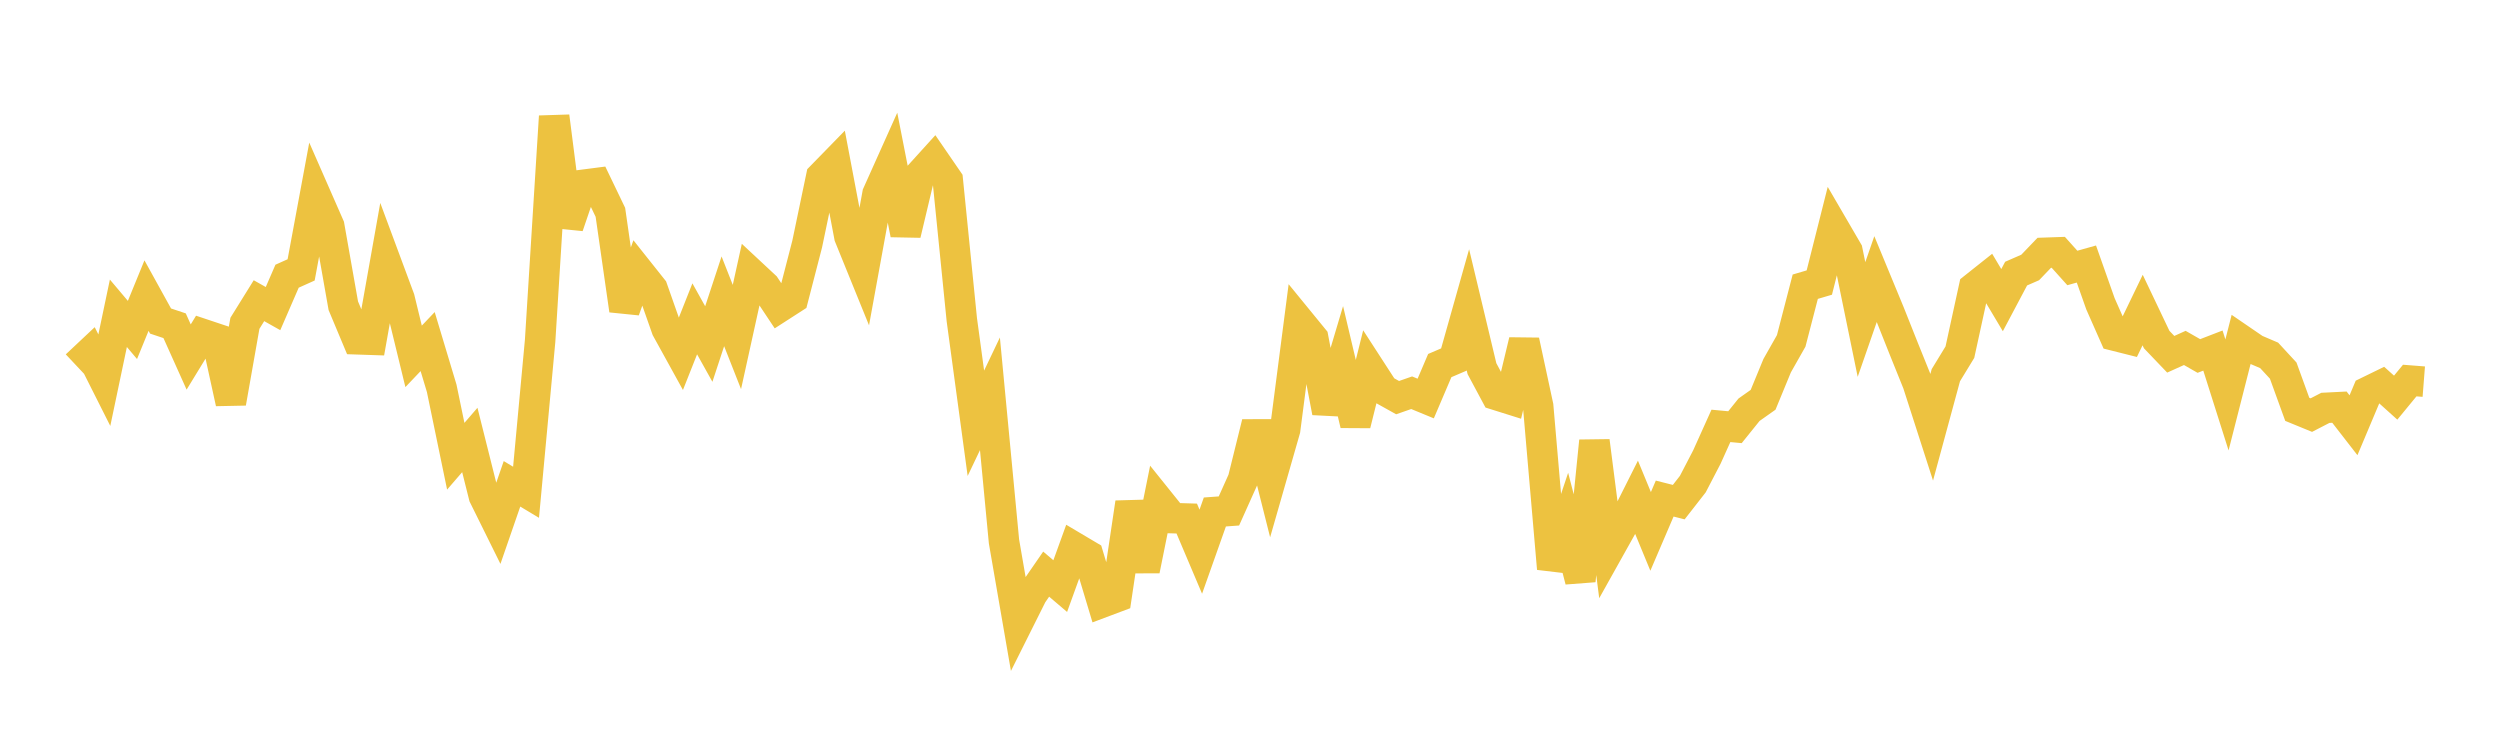 <svg width="164" height="48" xmlns="http://www.w3.org/2000/svg" xmlns:xlink="http://www.w3.org/1999/xlink"><path fill="none" stroke="rgb(237,194,64)" stroke-width="2" d="M5,23.975L5.922,23.109L6.844,24.94L7.766,20.551L8.689,21.645L9.611,19.391L10.533,21.06L11.455,21.368L12.377,23.42L13.299,21.911L14.222,22.219L15.144,26.433L16.066,21.209L16.988,19.725L17.91,20.244L18.832,18.119L19.754,17.705L20.677,12.732L21.599,14.834L22.521,20.057L23.443,22.258L24.365,22.289L25.287,17.104L26.21,19.589L27.132,23.377L28.054,22.408L28.976,25.475L29.898,29.93L30.82,28.862L31.743,32.543L32.665,34.406L33.587,31.739L34.509,32.293L35.431,22.366L36.353,7.636L37.275,14.839L38.198,12.13L39.12,12.011L40.042,13.929L40.964,20.352L41.886,17.788L42.808,18.948L43.731,21.571L44.653,23.243L45.575,20.915L46.497,22.568L47.419,19.766L48.341,22.108L49.263,17.92L50.186,18.78L51.108,20.166L52.03,19.572L52.952,16.007L53.874,11.59L54.796,10.645L55.719,15.513L56.641,17.782L57.563,12.728L58.485,10.673L59.407,15.37L60.329,11.493L61.251,10.476L62.174,11.819L63.096,20.978L64.018,27.767L64.94,25.833L65.862,35.521L66.784,40.846L67.707,39L68.629,37.663L69.551,38.448L70.473,35.9L71.395,36.447L72.317,39.516L73.24,39.169L74.162,32.977L75.084,37.412L76.006,32.841L76.928,33.989L77.85,34.017L78.772,36.191L79.695,33.586L80.617,33.519L81.539,31.464L82.461,27.739L83.383,31.401L84.305,28.187L85.228,21.072L86.15,22.2L87.072,27.046L87.994,23.954L88.916,27.85L89.838,24.146L90.76,25.57L91.683,26.085L92.605,25.763L93.527,26.143L94.449,23.981L95.371,23.586L96.293,20.318L97.216,24.183L98.138,25.904L99.06,26.194L99.982,22.356L100.904,26.643L101.826,37.3L102.749,34.535L103.671,38.094L104.593,28.932L105.515,36.11L106.437,34.461L107.359,32.625L108.281,34.86L109.204,32.706L110.126,32.94L111.048,31.758L111.97,29.984L112.892,27.938L113.814,28.024L114.737,26.878L115.659,26.227L116.581,23.989L117.503,22.362L118.425,18.808L119.347,18.536L120.269,14.881L121.192,16.465L122.114,20.959L123.036,18.307L123.958,20.539L124.88,22.857L125.802,25.143L126.725,28.01L127.647,24.614L128.569,23.102L129.491,18.874L130.413,18.142L131.335,19.689L132.257,17.949L133.18,17.546L134.102,16.585L135.024,16.553L135.946,17.579L136.868,17.32L137.79,19.929L138.713,22.017L139.635,22.249L140.557,20.339L141.479,22.276L142.401,23.24L143.323,22.824L144.246,23.353L145.168,22.997L146.09,25.906L147.012,22.287L147.934,22.918L148.856,23.312L149.778,24.311L150.701,26.853L151.623,27.231L152.545,26.755L153.467,26.709L154.389,27.897L155.311,25.706L156.234,25.256L157.156,26.086L158.078,24.964L159,25.036"></path></svg>